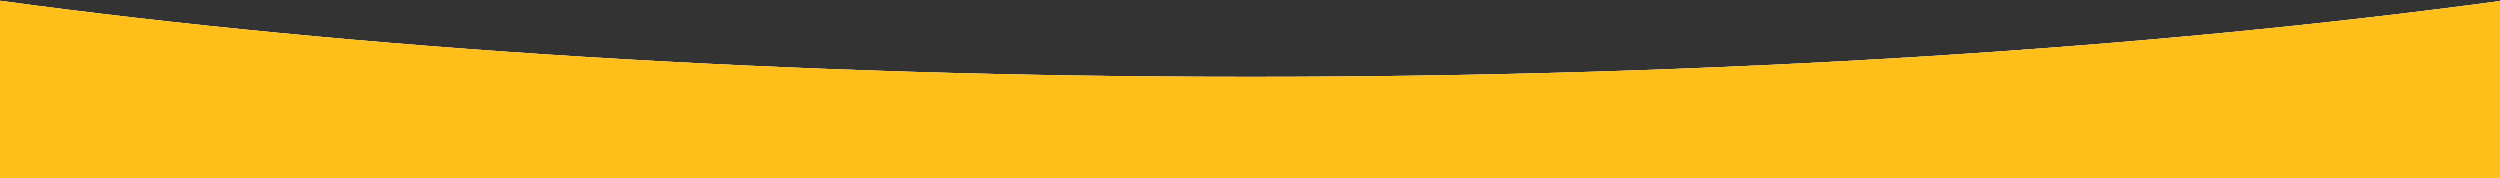 <?xml version="1.0" encoding="UTF-8"?> <svg xmlns="http://www.w3.org/2000/svg" width="1919" height="137" viewBox="0 0 1919 137" fill="none"><rect x="0" y="0" width="1919" height="137" fill="#333333" stroke="none"/> <path fill-rule="evenodd" clip-rule="evenodd" d="M1920 0.656C1648.96 37.401 1317.76 59 960.168 59C602.425 59 271.099 37.383 0 0.611V137H1920V0.656Z" fill="white"></path> <path fill-rule="evenodd" clip-rule="evenodd" d="M1920 0.656C1648.96 37.401 1317.76 59 960.168 59C602.425 59 271.099 37.383 0 0.611V137H1920V0.656Z" fill="url(#paint0_radial_29_23)"></path> <path fill-rule="evenodd" clip-rule="evenodd" d="M1920 0.656C1648.96 37.401 1317.76 59 960.168 59C602.425 59 271.099 37.383 0 0.611V137H1920V0.656Z" fill="#FFBF1B"></path> <defs> <radialGradient id="paint0_radial_29_23" cx="0" cy="0" r="1" gradientUnits="userSpaceOnUse" gradientTransform="translate(976.5 -479.5) rotate(-90) scale(432.5 943.5)"> <stop stop-color="#FEFEFE"></stop> <stop offset="1" stop-color="#DDCEB2"></stop> </radialGradient> </defs> </svg> 